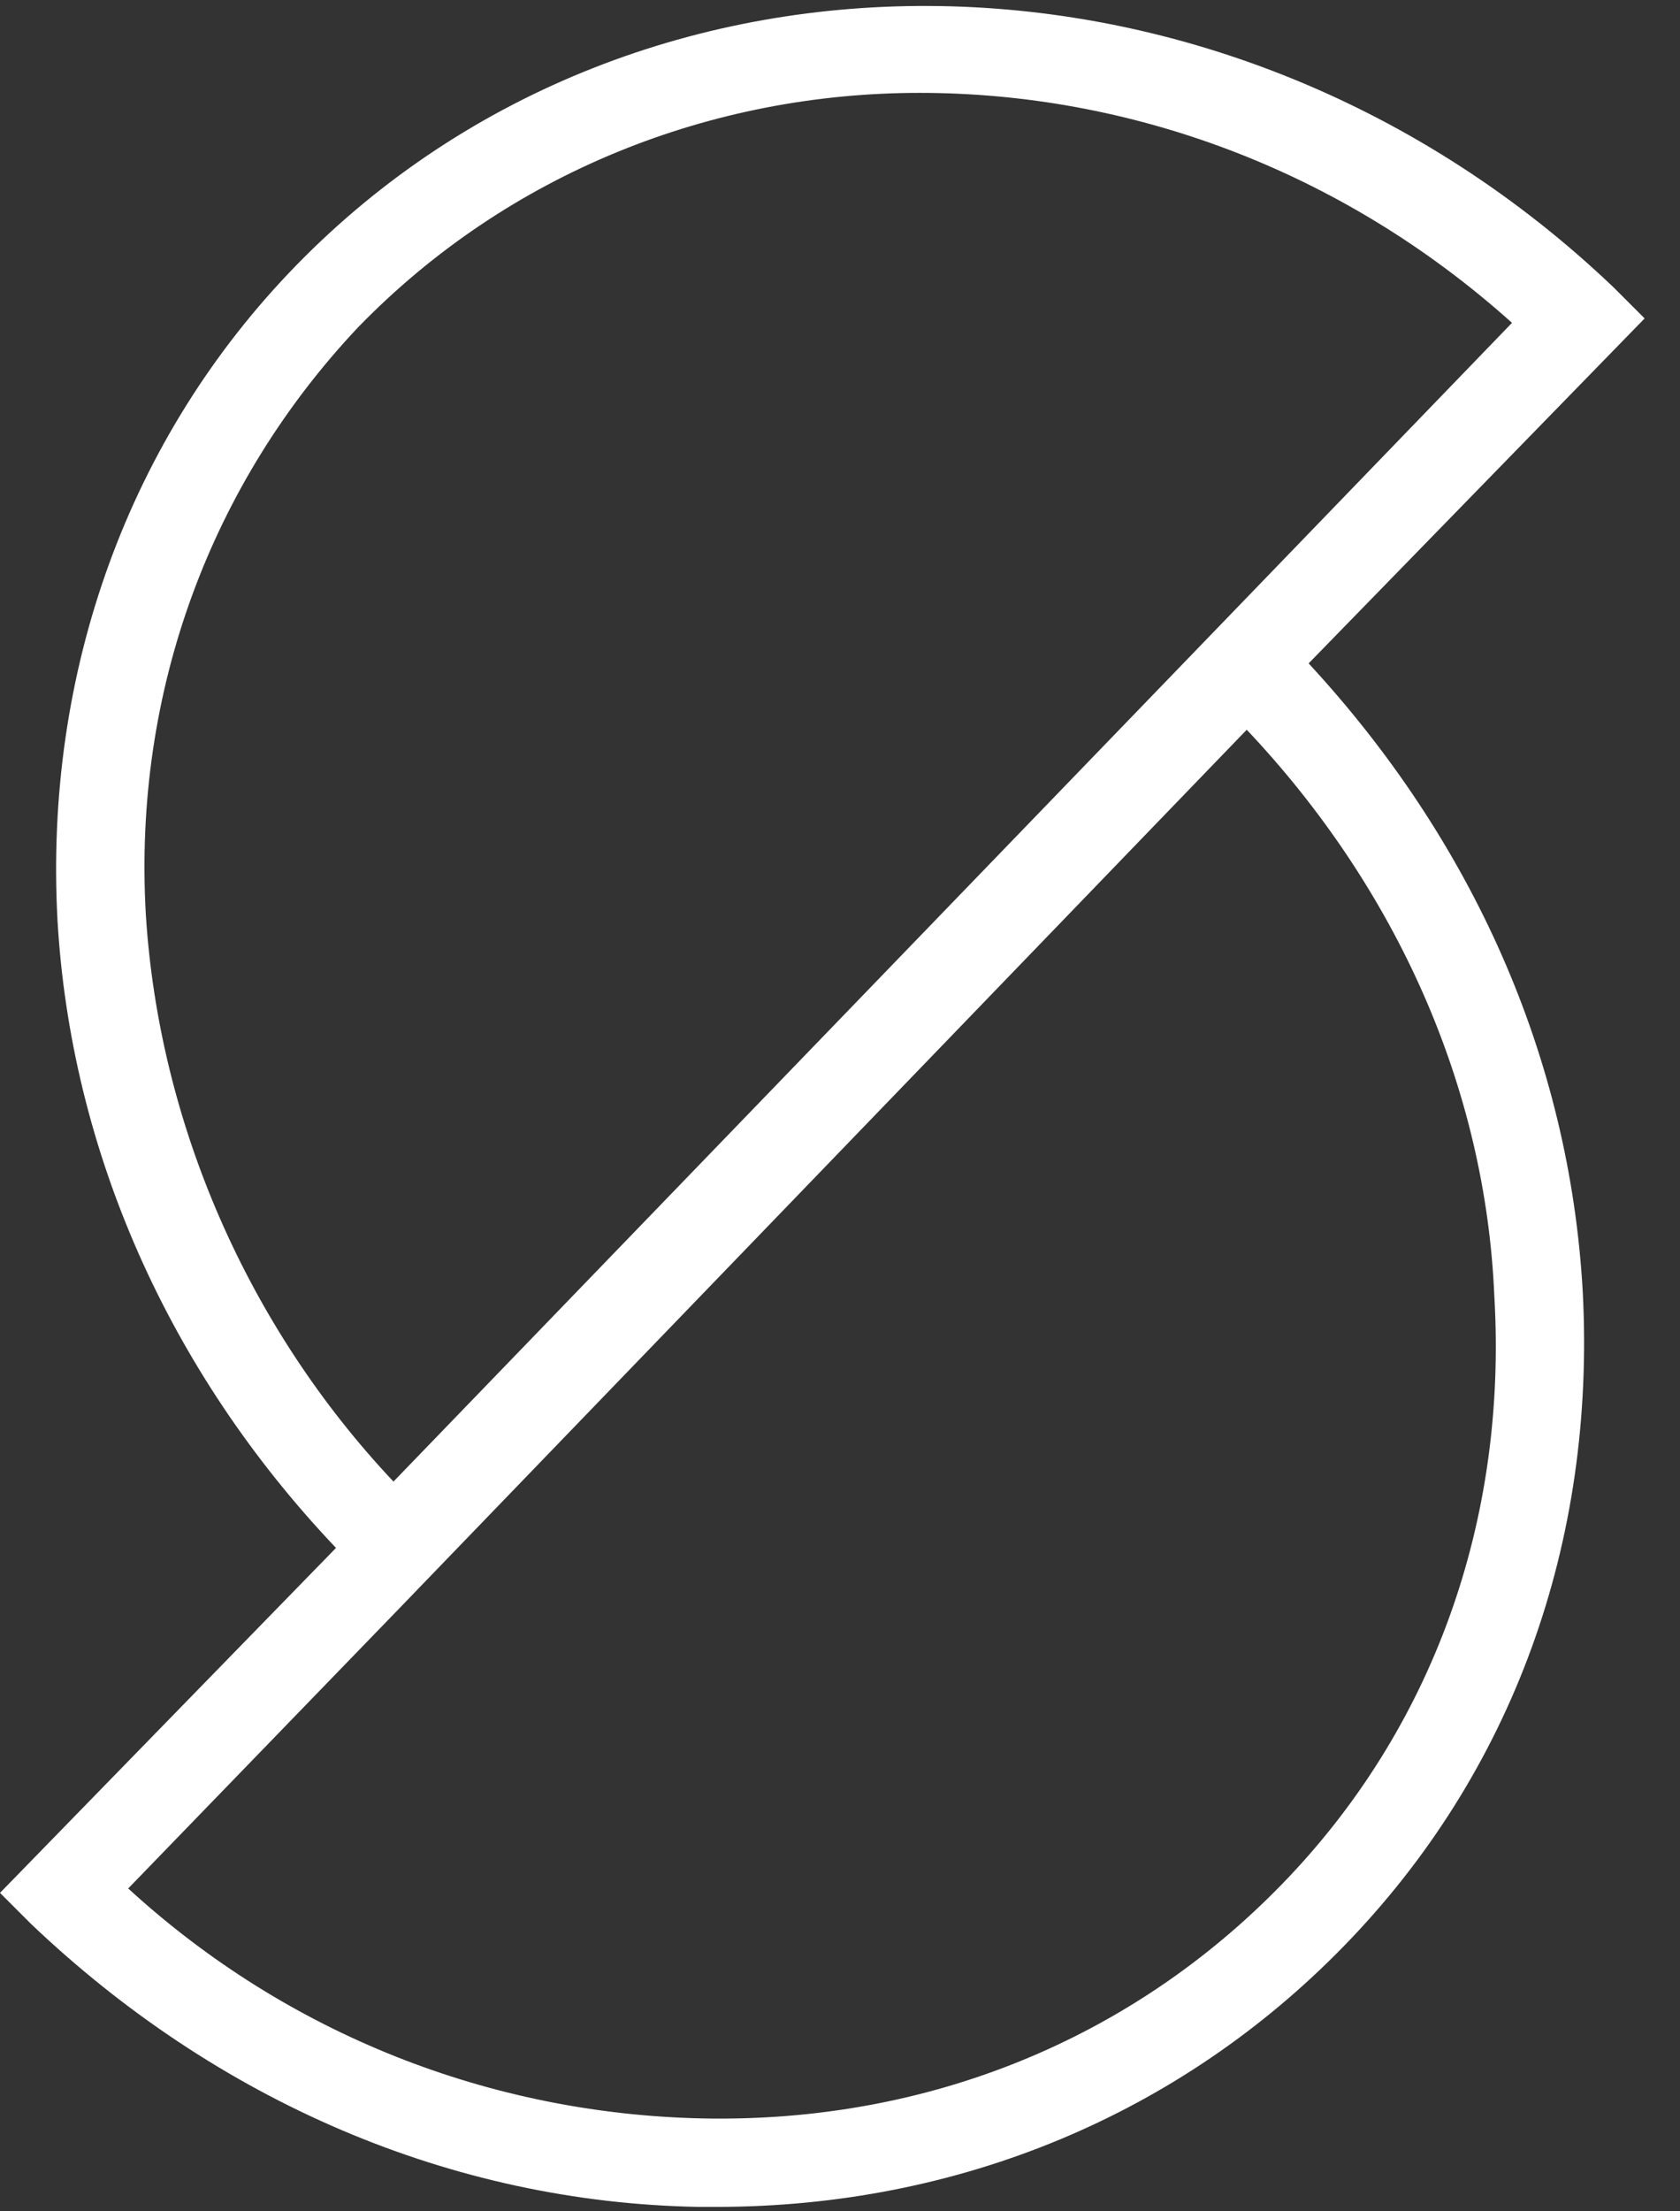 <?xml version="1.0" encoding="UTF-8"?>
<svg width="38px" height="50px" viewBox="0 0 38 50" version="1.1" xmlns="http://www.w3.org/2000/svg" xmlns:xlink="http://www.w3.org/1999/xlink">
    <rect x="0" y="0" width="38" height="50" fill="#333333" stroke="none"/>
    <title>sector</title>
    <g id="Page-1" stroke="none" stroke-width="1" fill="none" fill-rule="evenodd">
        <g id="sector" transform="translate(0, 0.135)" fill="#fff" fill-rule="nonzero">
            <path d="M29.6,14.865 L37.2,7.065 L36.5,6.365 C27.8,-1.935 14.5,-2.135 6.7,5.865 C2.9,9.765 1,15.065 1.3,20.665 C1.6,25.865 3.8,30.865 7.6,34.865 L0,42.665 L0.7,43.365 C4.9,47.365 10.2,49.665 15.8,49.765 L16.2,49.765 C21.7,49.765 26.7,47.665 30.4,43.865 C34.2,39.965 36.1,34.765 35.8,29.065 C35.5,23.765 33.3,18.865 29.6,14.865 Z M8.1,7.265 C11.5,3.765 16.1,1.965 20.8,1.965 C25.5,1.965 30.3,3.665 34.2,7.165 L8.9,33.365 C5.6,29.865 3.6,25.265 3.3,20.565 C3,15.465 4.8,10.765 8.1,7.265 Z M29,42.465 C25.6,45.965 21,47.865 15.9,47.765 C11.1,47.665 6.5,45.865 2.9,42.565 L9,36.265 L28.2,16.365 C31.6,19.965 33.6,24.465 33.8,29.165 C34.1,34.265 32.4,38.965 29,42.465 Z" id="Shape"></path>
        </g>
    </g>
</svg>
